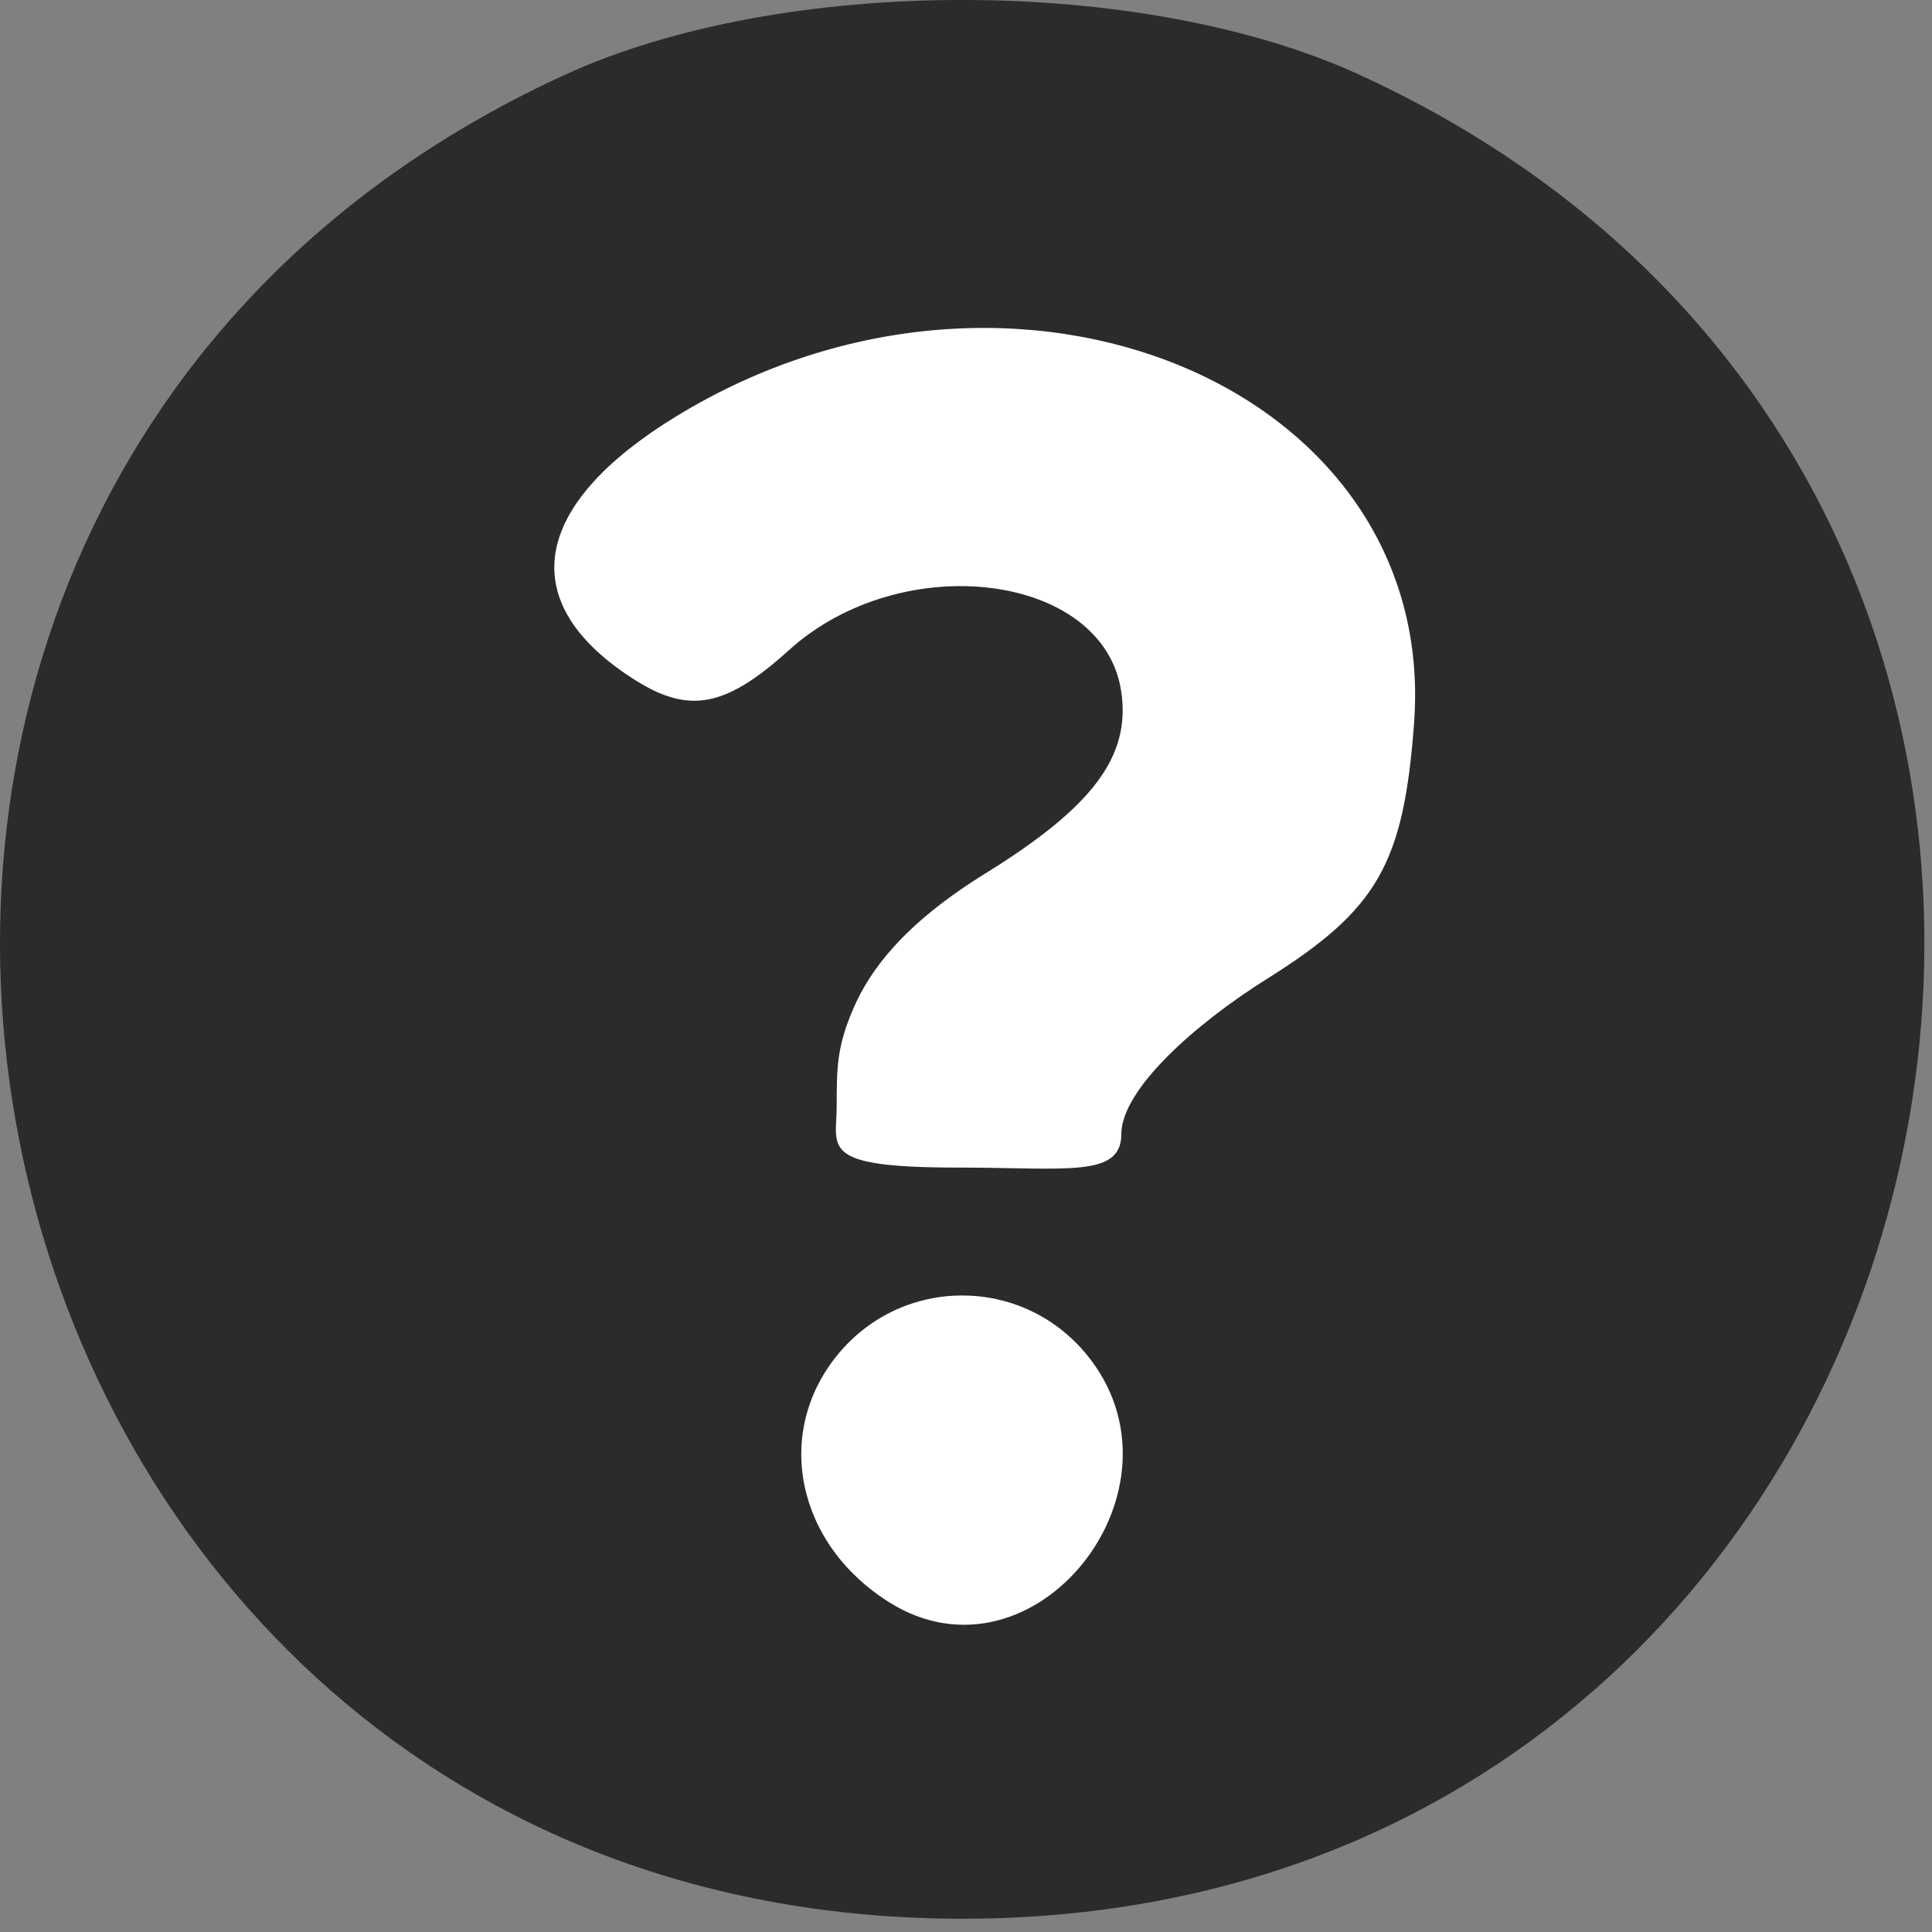 <?xml version="1.0" encoding="UTF-8"?>
<svg width="15px" height="15px" viewBox="0 0 15 15" version="1.1" xmlns="http://www.w3.org/2000/svg" xmlns:xlink="http://www.w3.org/1999/xlink">
  <rect x="0" y="0" width="15" height="15" fill="#808080" stroke="none"/>
  <!-- Generator: Sketch 61.2 (89653) - https://sketch.com -->
  <title>Group 5</title>
  <desc>Created with Sketch.</desc>
  <g id="Page-1" stroke="none" stroke-width="1" fill="none" fill-rule="evenodd">
    <g id="Group-5">
      <path d="M10.556,0.581 C17.86,3.932 15.497,14.897 7.471,14.897 C-0.556,14.897 -2.919,3.932 4.385,0.581 C6.074,-0.194 8.867,-0.194 10.556,0.581" id="path0-path" fill="#292B2C"></path>
      <path d="M4.934,5.282 C5.353,5.545 5.636,5.49 6.124,5.049 C7.004,4.251 8.574,4.449 8.706,5.374 C8.778,5.874 8.483,6.266 7.651,6.781 C7.016,7.173 6.752,7.535 6.625,7.831 C6.498,8.126 6.496,8.286 6.496,8.588 C6.496,8.912 6.353,9.065 7.436,9.065 C8.28,9.065 8.706,9.146 8.706,8.805 C8.706,8.465 9.264,7.959 9.838,7.599 C10.696,7.061 10.898,6.709 10.979,5.612 C11.17,3.003 7.876,1.632 5.256,3.229 C4.111,3.927 3.992,4.688 4.934,5.282 Z" id="path0-path" fill="#FFFFFF"></path>
      <path d="M6.509,10.511 C6.004,11.12 6.181,11.985 6.902,12.439 C8.028,13.148 9.295,11.551 8.432,10.511 C7.93,9.907 7.011,9.907 6.509,10.511" id="path0-path" fill="#FFFFFF"></path>
    </g>
  </g>
</svg>

